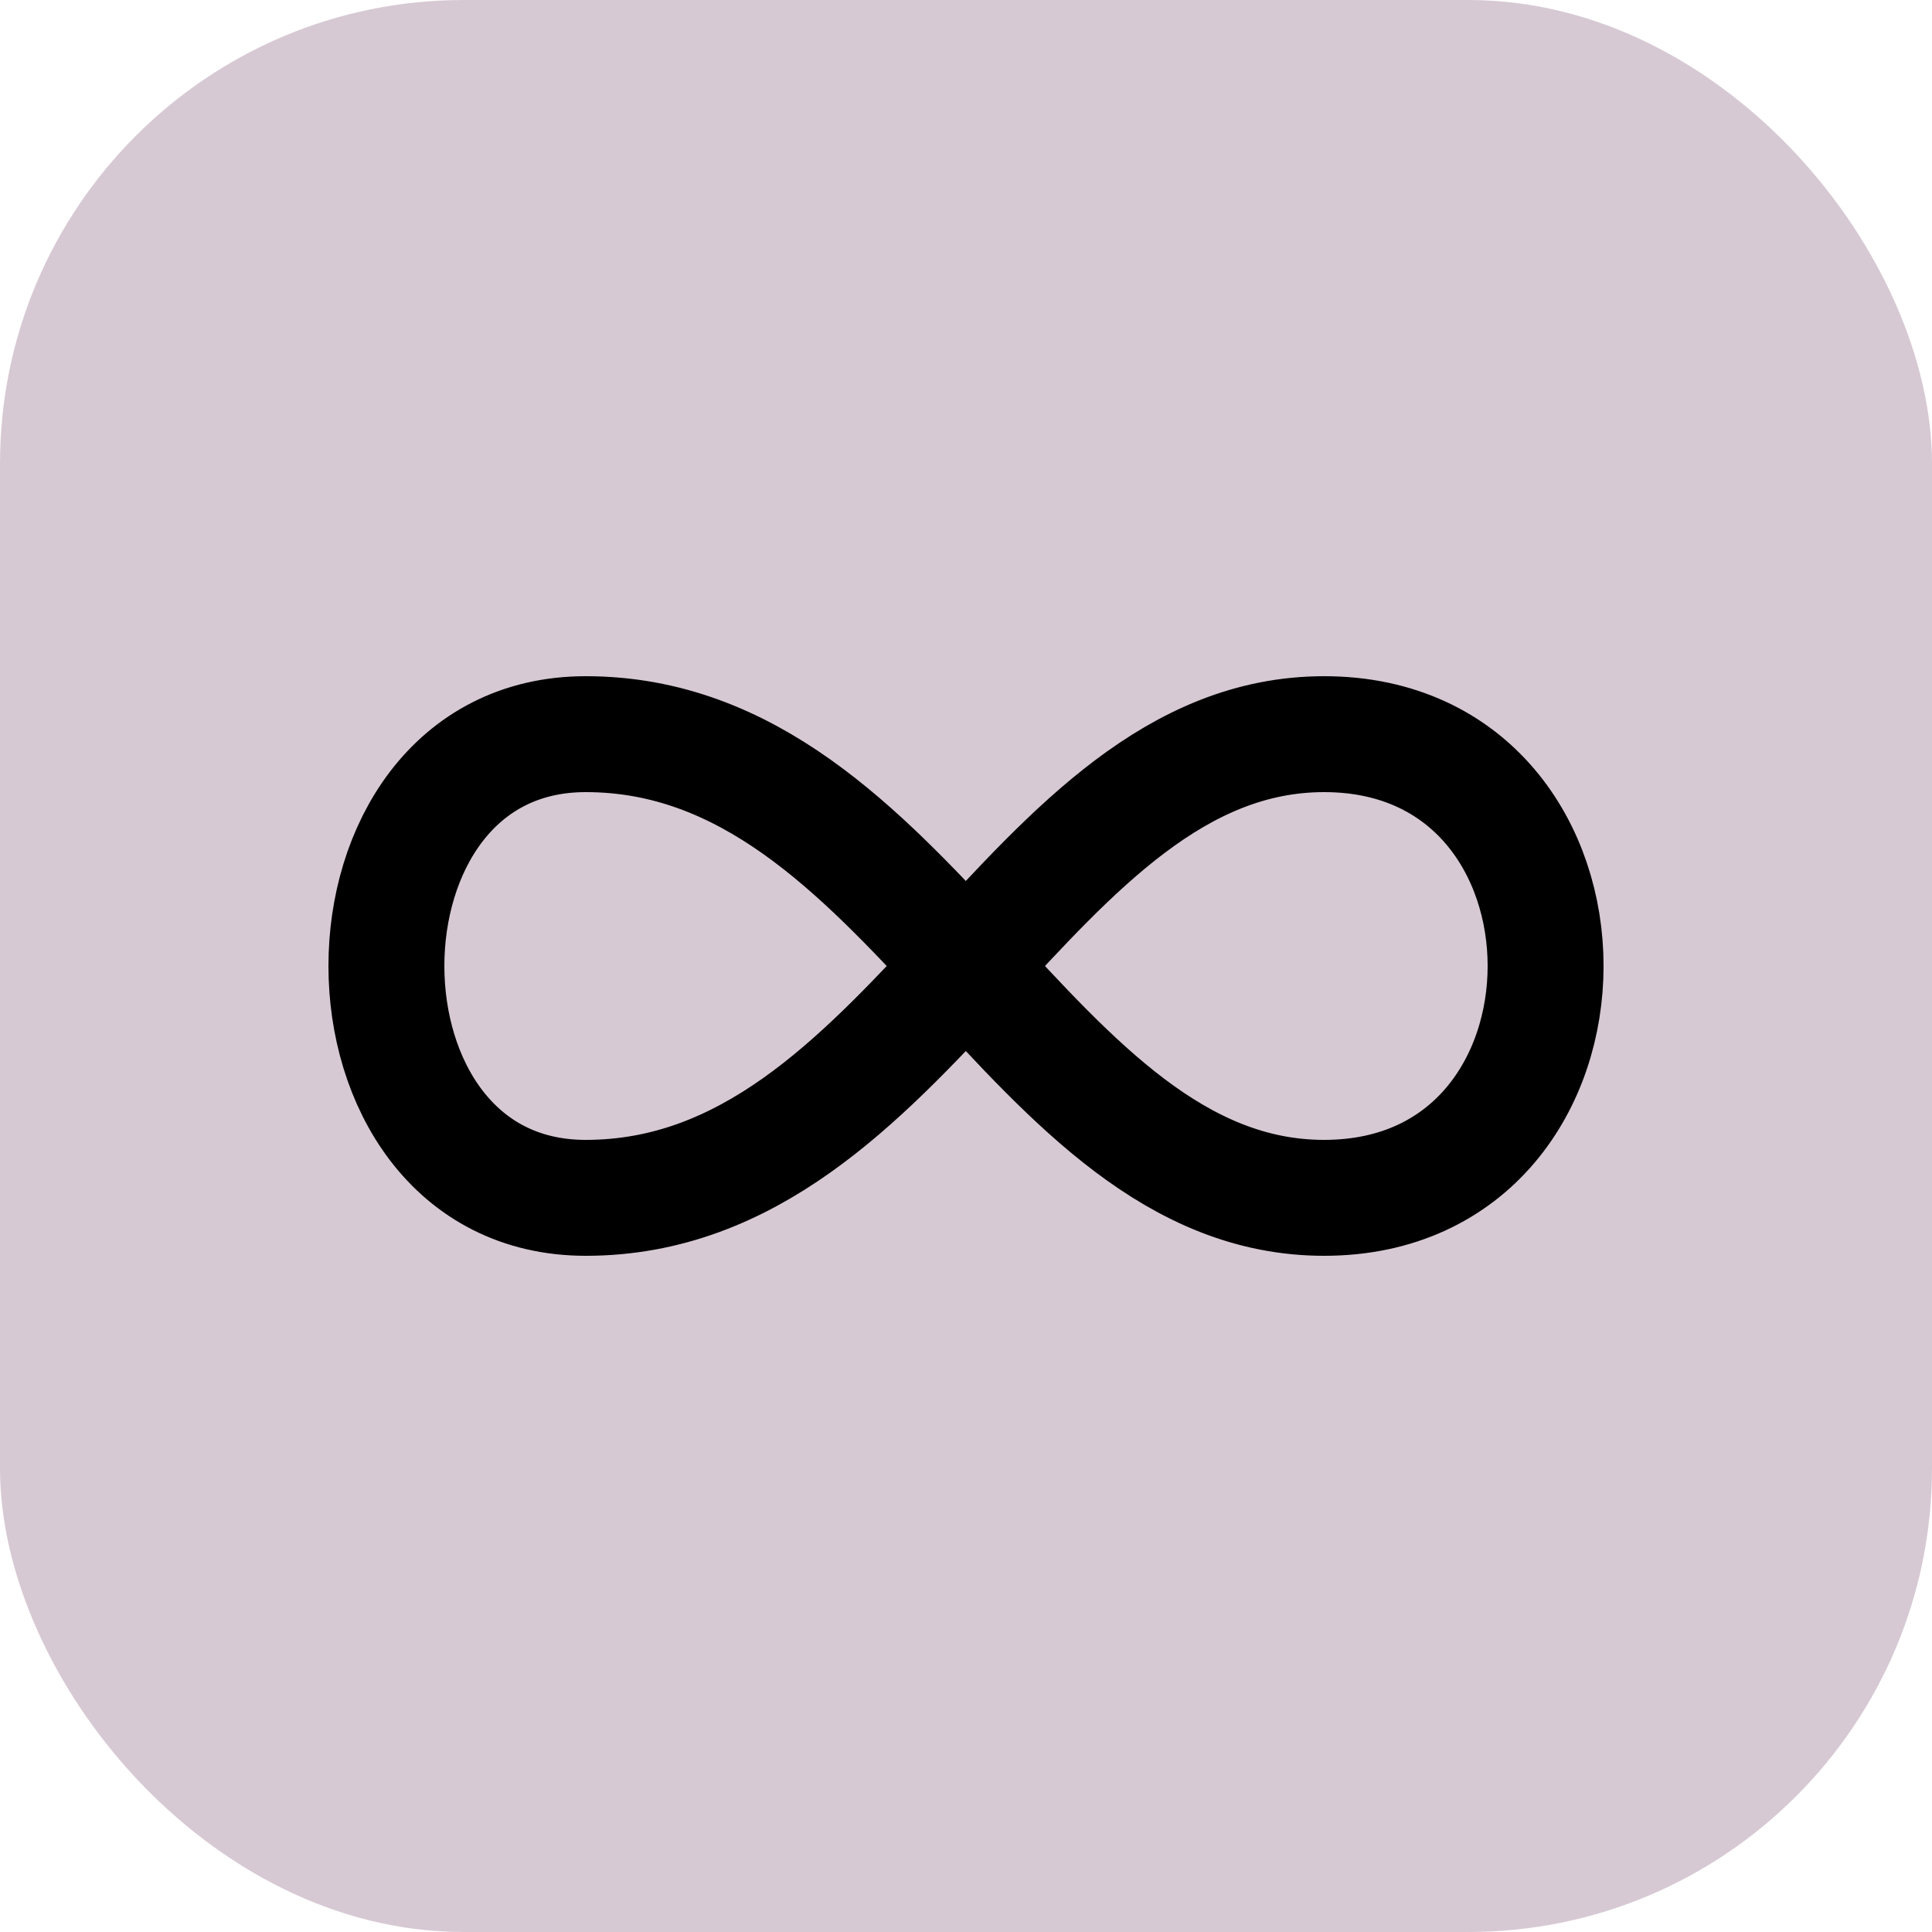 <svg width="50" height="50" viewBox="0 0 50 50" fill="none" xmlns="http://www.w3.org/2000/svg">
<rect width="50" height="50" rx="12" fill="#D7C9D3"/>
<path d="M34.267 19C41.911 19 41.911 31 34.267 31C26.624 31 23.567 19 15.158 19C8.281 19 8.281 31 15.158 31C23.567 31 26.624 19 34.268 19H34.267Z" stroke="black" stroke-width="3" stroke-linecap="round" stroke-linejoin="round"/>
</svg>
